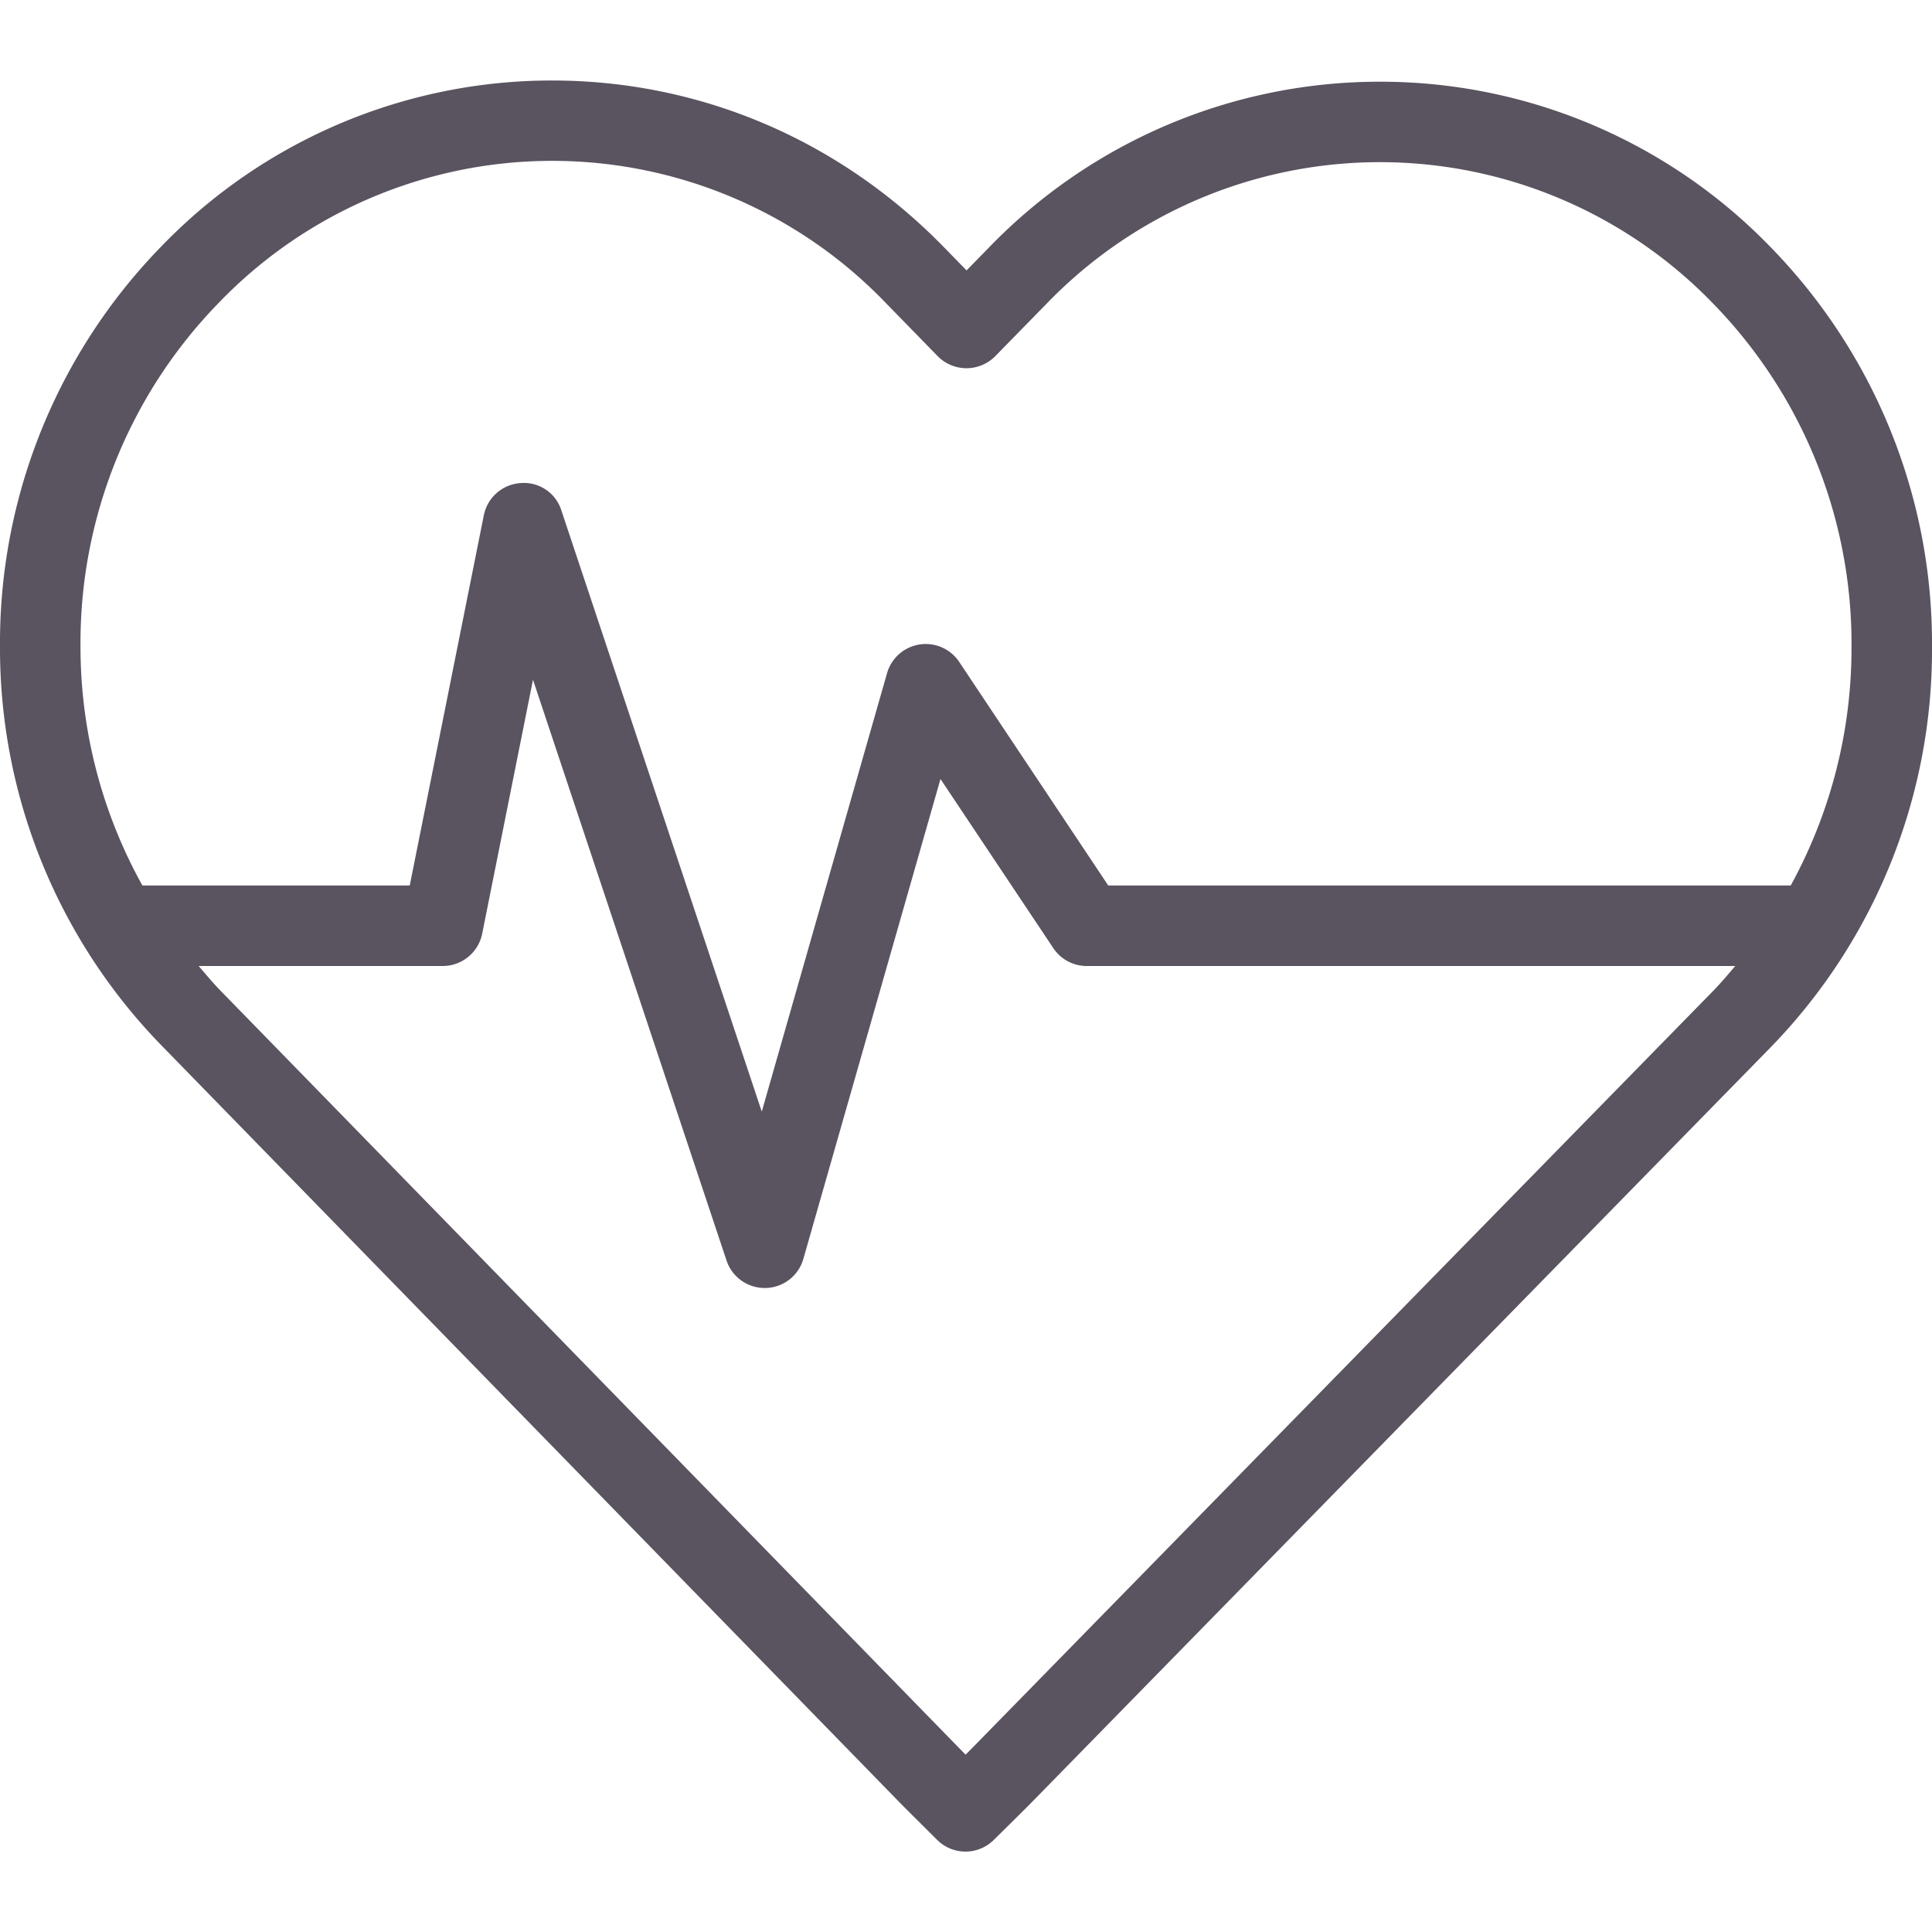 <?xml version="1.0" encoding="UTF-8"?>
<svg xmlns="http://www.w3.org/2000/svg" viewBox="0 0 24 24"><path fill-rule="evenodd" d="M22.245 11h-8.478l-1.851-2.777a.5.5 0 0 0-.897.14l-1.556 5.446-2.489-7.467a.487.487 0 0 0-.505-.341.499.499 0 0 0-.459.401L5.09 11H1.769A6.098 6.098 0 0 1 1 8.029a6.052 6.052 0 0 1 1.72-4.27 5.747 5.747 0 0 1 8.29.011l.638.654a.502.502 0 0 0 .716 0l.631-.645a5.755 5.755 0 0 1 8.289-.005A6.052 6.052 0 0 1 23 8.046 6.123 6.123 0 0 1 22.245 11M12.099 21.692l-.104.105-.107-.109-9.158-9.391c-.092-.095-.176-.197-.262-.297H5.5a.5.5 0 0 0 .49-.402l.631-3.154 2.404 7.214A.5.5 0 0 0 9.5 16h.011a.498.498 0 0 0 .469-.363l1.703-5.96 1.401 2.1c.093.14.249.223.416.223h8.056c-.091.107-.182.215-.281.316l-9.176 9.376zm5.042-20.677a6.748 6.748 0 0 0-4.862 2.066l-.272.278-.281-.288C10.424 1.736 8.695 1 6.858 1a6.74 6.74 0 0 0-4.854 2.061A7.054 7.054 0 0 0 0 8.031a7.07 7.07 0 0 0 2.014 4.964l9.158 9.392c.129.131.469.468.469.468a.498.498 0 0 0 .702.003s.341-.335.47-.466l9.178-9.377A7.075 7.075 0 0 0 24 8.047a7.049 7.049 0 0 0-1.999-4.971 6.745 6.745 0 0 0-4.86-2.061" clip-rule="evenodd" style="fill: #5a5360;"/></svg>
